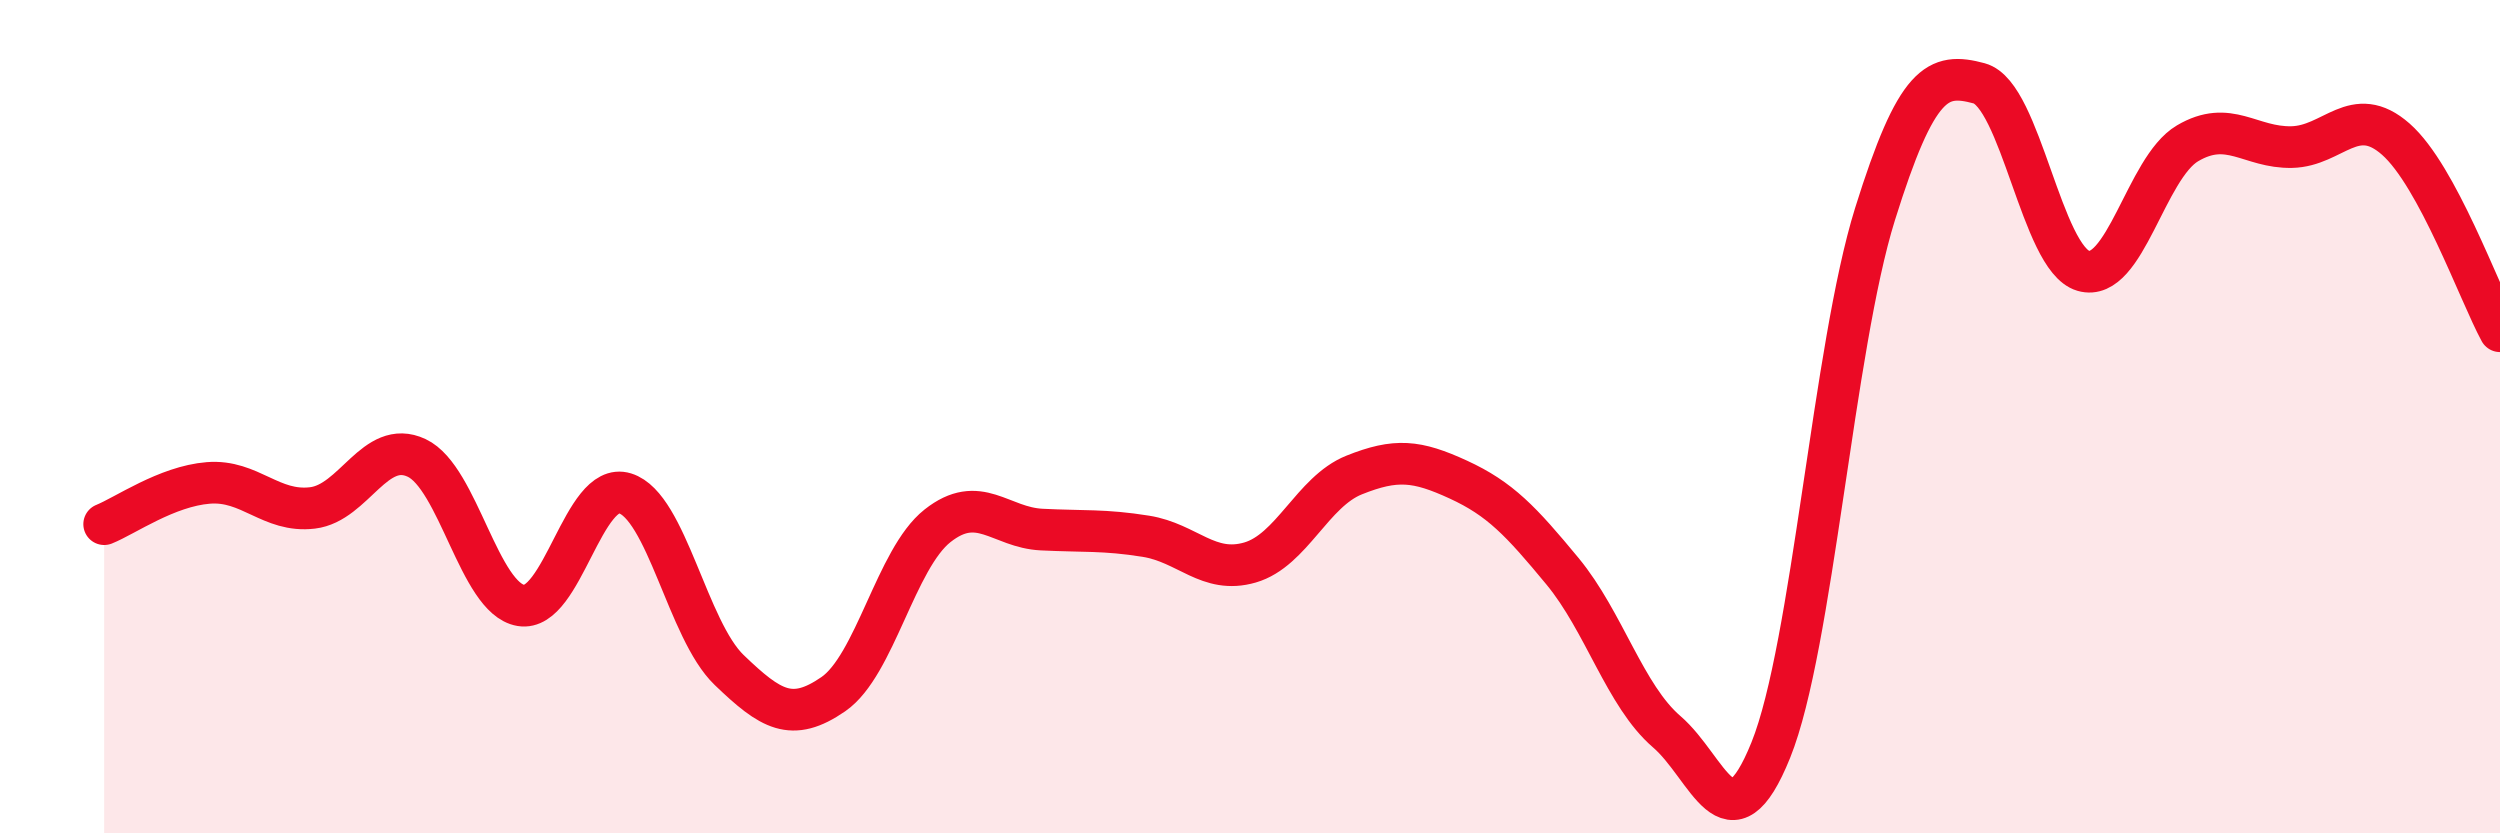 
    <svg width="60" height="20" viewBox="0 0 60 20" xmlns="http://www.w3.org/2000/svg">
      <path
        d="M 2.5,12.58 C 3,12.38 4,11.67 5,11.59 C 6,11.51 6.5,12.31 7.5,12.19 C 8.5,12.07 9,10.52 10,10.99 C 11,11.46 11.5,14.36 12.5,14.53 C 13.5,14.7 14,11.53 15,11.84 C 16,12.15 16.5,15.12 17.5,16.08 C 18.5,17.04 19,17.35 20,16.66 C 21,15.97 21.5,13.41 22.5,12.62 C 23.5,11.83 24,12.66 25,12.71 C 26,12.76 26.5,12.71 27.5,12.87 C 28.5,13.03 29,13.79 30,13.5 C 31,13.21 31.5,11.8 32.5,11.4 C 33.5,11 34,11.05 35,11.51 C 36,11.97 36.5,12.5 37.5,13.71 C 38.5,14.92 39,16.7 40,17.56 C 41,18.42 41.5,20.48 42.5,18 C 43.5,15.52 44,8.34 45,5.14 C 46,1.94 46.5,1.73 47.5,2 C 48.5,2.27 49,6.21 50,6.5 C 51,6.79 51.5,4.03 52.5,3.44 C 53.5,2.85 54,3.55 55,3.53 C 56,3.51 56.5,2.46 57.5,3.34 C 58.5,4.22 59.5,7.03 60,7.95L60 20L2.5 20Z"
        fill="#EB0A25"
        opacity="0.1"
        stroke-linecap="round"
        stroke-linejoin="round"
      />
      <path
        d="M 2.5,12.58 C 3,12.38 4,11.67 5,11.59 C 6,11.51 6.5,12.31 7.5,12.19 C 8.5,12.07 9,10.52 10,10.99 C 11,11.46 11.5,14.36 12.5,14.53 C 13.5,14.7 14,11.53 15,11.84 C 16,12.15 16.5,15.12 17.5,16.08 C 18.5,17.04 19,17.35 20,16.66 C 21,15.97 21.5,13.41 22.5,12.62 C 23.5,11.83 24,12.66 25,12.71 C 26,12.76 26.5,12.71 27.5,12.87 C 28.5,13.03 29,13.79 30,13.5 C 31,13.21 31.5,11.8 32.5,11.4 C 33.5,11 34,11.05 35,11.51 C 36,11.97 36.5,12.5 37.5,13.71 C 38.5,14.92 39,16.7 40,17.56 C 41,18.42 41.5,20.48 42.5,18 C 43.5,15.52 44,8.34 45,5.14 C 46,1.94 46.5,1.73 47.5,2 C 48.5,2.27 49,6.21 50,6.5 C 51,6.79 51.5,4.03 52.5,3.44 C 53.5,2.85 54,3.55 55,3.53 C 56,3.51 56.5,2.46 57.5,3.34 C 58.5,4.22 59.5,7.03 60,7.95"
        stroke="#EB0A25"
        stroke-width="1"
        fill="none"
        stroke-linecap="round"
        stroke-linejoin="round"
      />
    </svg>
  